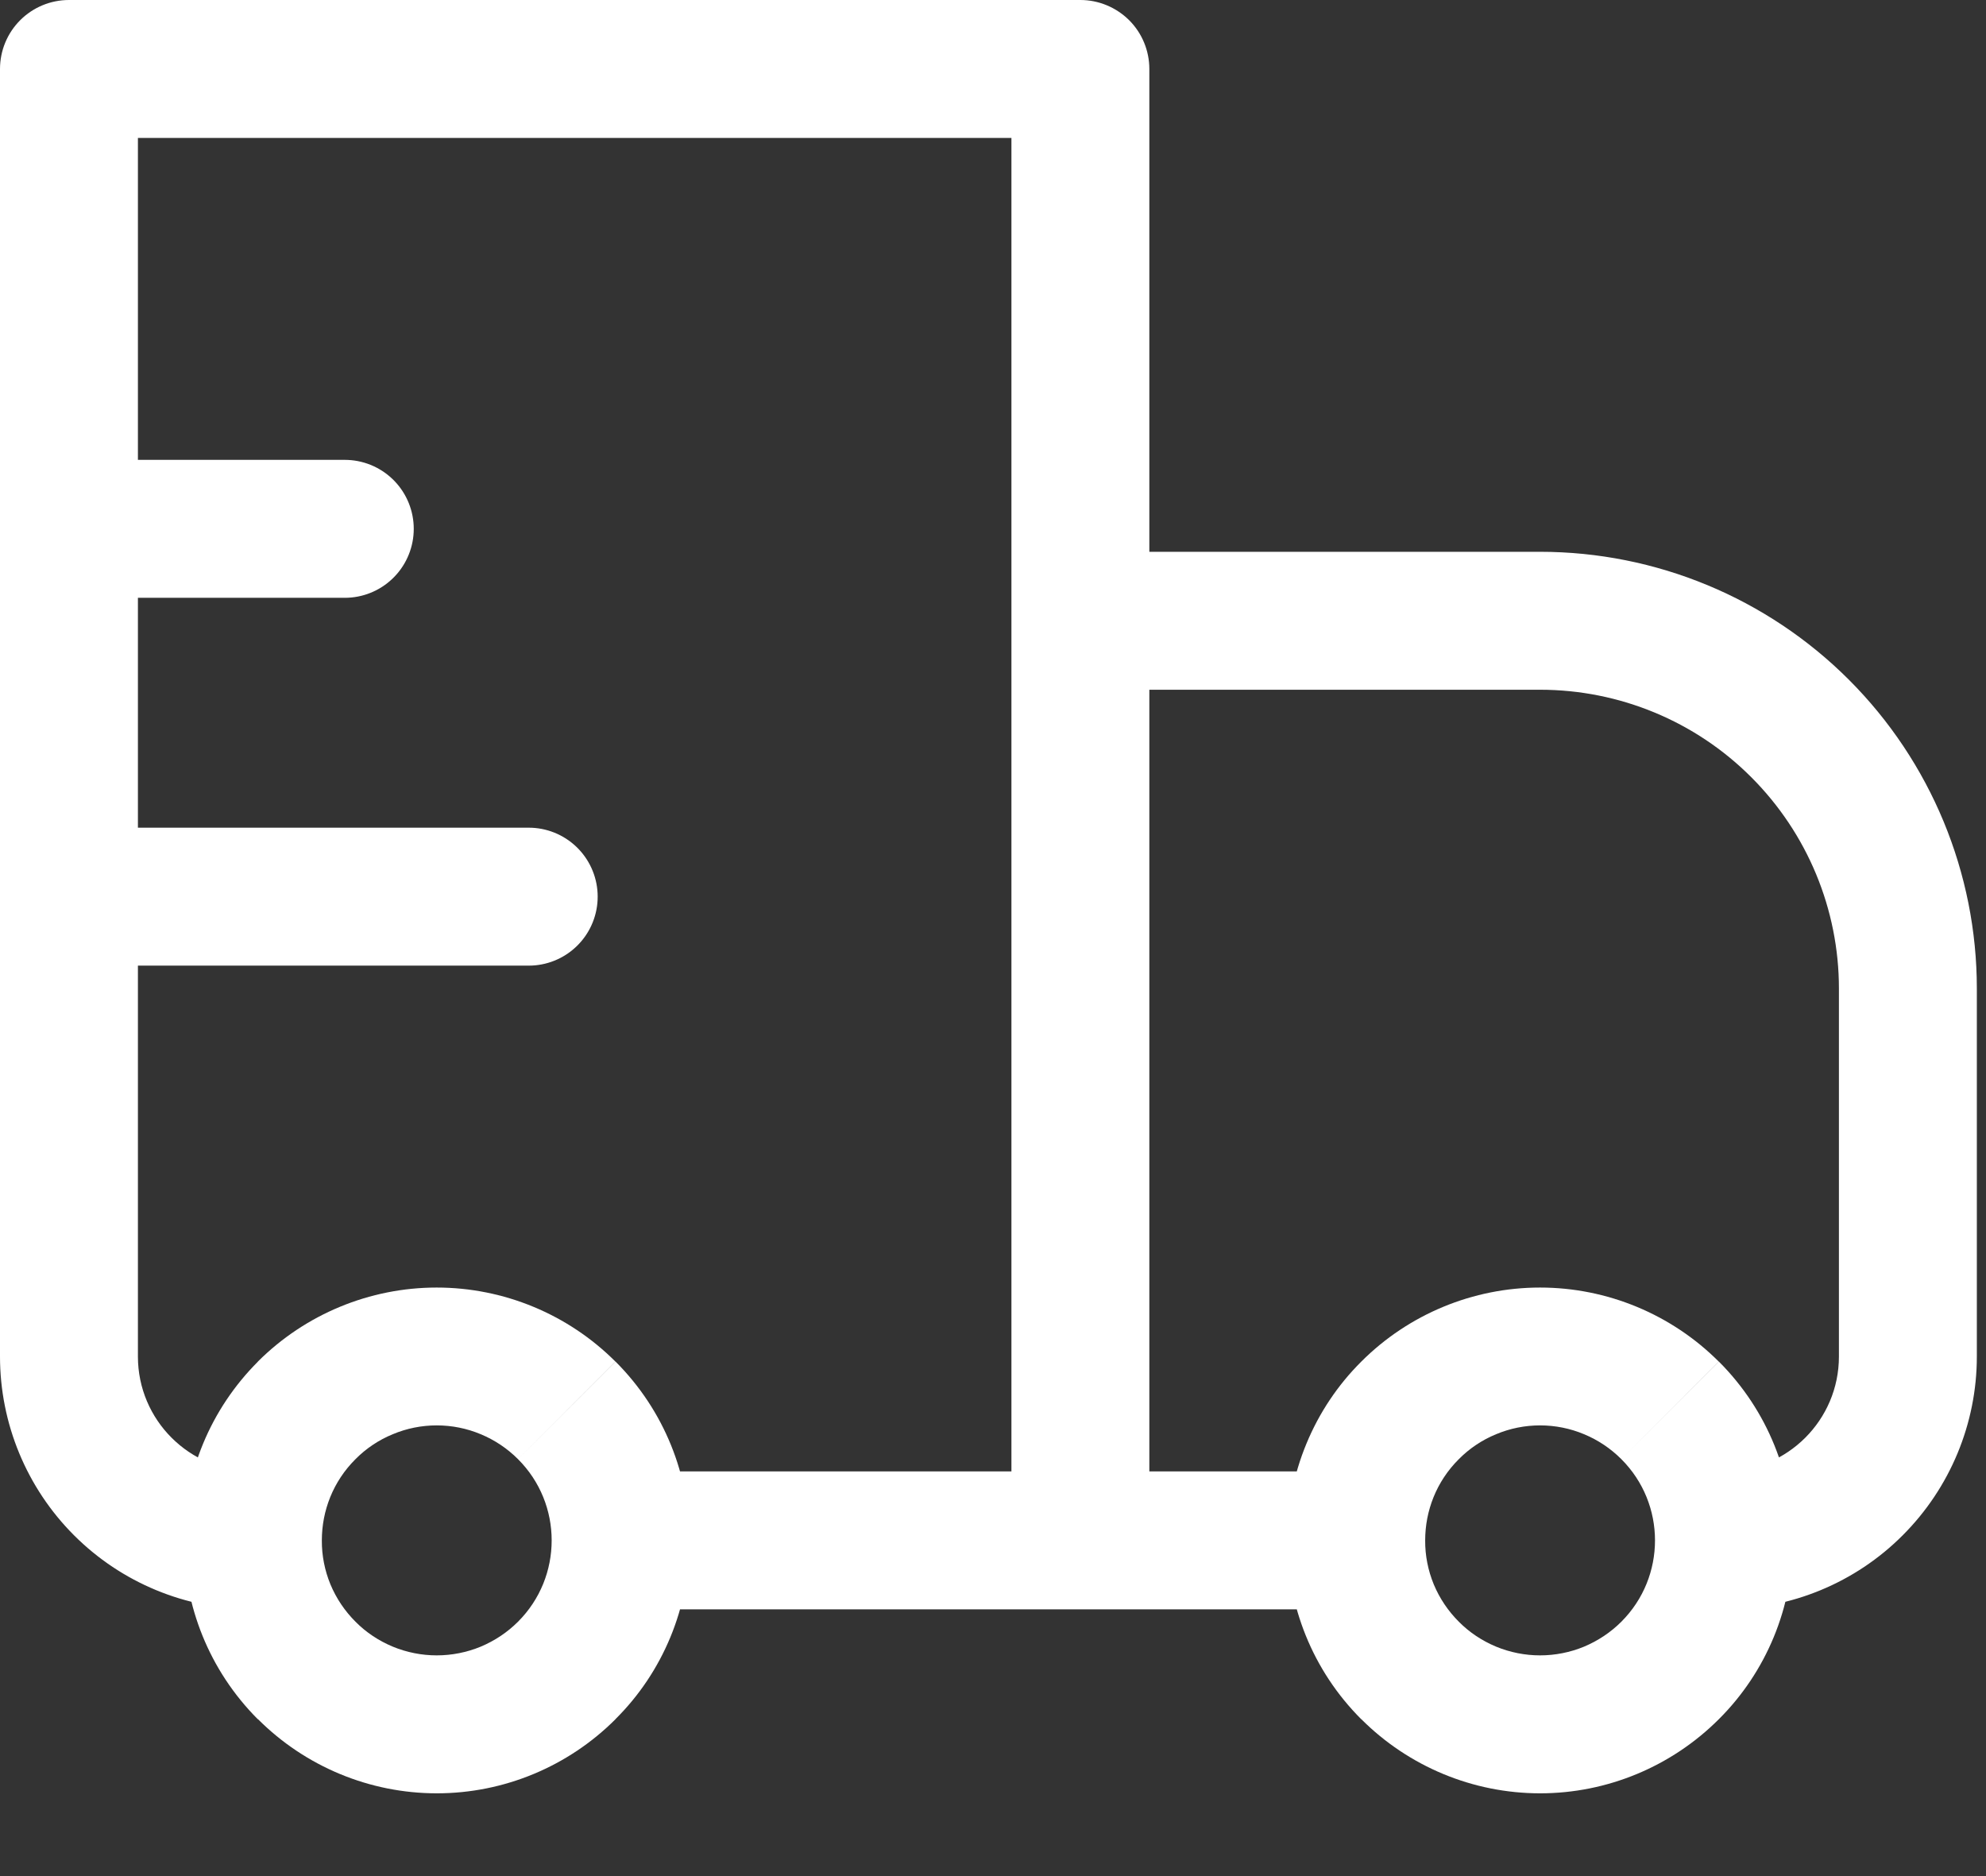 <svg width="18" height="17" viewBox="0 0 18 17" fill="none" xmlns="http://www.w3.org/2000/svg">
<rect x="0" y="0" width="18" height="17" fill="#333333" stroke="none"/>
<path d="M0.625 0.625V0C0.459 0 0.3 0.066 0.183 0.183C0.066 0.3 0 0.459 0 0.625H0.625ZM9.792 0.625H10.417C10.417 0.459 10.351 0.3 10.234 0.183C10.116 0.066 9.957 0 9.792 0V0.625ZM9.792 5.625V5C9.626 5 9.467 5.066 9.35 5.183C9.233 5.3 9.167 5.459 9.167 5.625H9.792ZM0.625 1.25H9.792V0H0.625V1.25ZM9.167 0.625V13.958H10.417V0.625H9.167ZM1.25 12.292V0.625H0V12.292H1.25ZM9.792 6.25H13.958V5H9.792V6.25ZM16.667 8.958V12.292H17.917V8.958H16.667ZM10.417 13.958V5.625H9.167V13.958H10.417ZM14.695 14.695C14.598 14.792 14.483 14.868 14.357 14.921C14.231 14.973 14.095 15 13.958 15C13.822 15 13.686 14.973 13.56 14.921C13.433 14.868 13.318 14.792 13.222 14.695L12.338 15.578C12.768 16.008 13.351 16.25 13.959 16.25C14.566 16.25 15.149 16.008 15.579 15.578L14.695 14.695ZM13.222 13.222C13.318 13.125 13.433 13.048 13.56 12.996C13.686 12.943 13.822 12.916 13.958 12.916C14.095 12.916 14.231 12.943 14.357 12.996C14.483 13.048 14.598 13.125 14.695 13.222L15.578 12.338C15.149 11.909 14.566 11.667 13.958 11.667C13.35 11.667 12.767 11.909 12.338 12.338L13.222 13.222ZM4.695 14.695C4.598 14.792 4.483 14.868 4.357 14.921C4.231 14.973 4.095 15 3.958 15C3.822 15 3.686 14.973 3.56 14.921C3.433 14.868 3.318 14.792 3.222 14.695L2.338 15.578C2.768 16.008 3.351 16.25 3.959 16.25C4.567 16.25 5.149 16.008 5.579 15.578L4.695 14.695ZM3.222 13.222C3.318 13.125 3.433 13.048 3.56 12.996C3.686 12.943 3.822 12.916 3.958 12.916C4.095 12.916 4.231 12.943 4.357 12.996C4.483 13.048 4.598 13.125 4.695 13.222L5.578 12.338C5.149 11.909 4.566 11.667 3.958 11.667C3.35 11.667 2.767 11.909 2.337 12.338L3.222 13.222ZM14.695 13.222C14.898 13.425 15 13.691 15 13.958H16.25C16.25 13.373 16.026 12.785 15.579 12.338L14.695 13.222ZM15 13.958C15 14.226 14.898 14.492 14.695 14.695L15.579 15.578C15.792 15.366 15.961 15.113 16.076 14.835C16.191 14.557 16.25 14.259 16.25 13.958H15ZM12.292 13.333H9.792V14.583H12.292V13.333ZM13.222 14.695C13.125 14.598 13.048 14.484 12.995 14.357C12.943 14.231 12.916 14.095 12.917 13.958H11.667C11.667 14.544 11.891 15.132 12.338 15.579L13.222 14.695ZM12.917 13.958C12.917 13.691 13.018 13.425 13.222 13.222L12.338 12.338C12.124 12.551 11.956 12.803 11.841 13.081C11.726 13.359 11.666 13.657 11.667 13.958H12.917ZM3.222 14.695C3.125 14.598 3.048 14.484 2.995 14.357C2.943 14.231 2.916 14.095 2.917 13.958H1.667C1.667 14.544 1.891 15.132 2.337 15.579L3.222 14.695ZM2.917 13.958C2.917 13.691 3.018 13.425 3.222 13.222L2.338 12.338C2.125 12.551 1.956 12.803 1.841 13.081C1.726 13.359 1.666 13.657 1.667 13.958H2.917ZM9.792 13.333H5.625V14.583H9.792V13.333ZM4.695 13.222C4.898 13.425 5 13.691 5 13.958H6.25C6.25 13.373 6.026 12.785 5.579 12.338L4.695 13.222ZM5 13.958C5 14.226 4.898 14.492 4.695 14.695L5.578 15.578C5.792 15.366 5.961 15.113 6.076 14.835C6.191 14.557 6.25 14.259 6.25 13.958H5ZM16.667 12.292C16.667 12.867 16.2 13.333 15.625 13.333V14.583C16.233 14.583 16.816 14.342 17.245 13.912C17.675 13.482 17.917 12.899 17.917 12.292H16.667ZM13.958 6.25C14.677 6.25 15.366 6.535 15.873 7.043C16.381 7.551 16.667 8.24 16.667 8.958H17.917C17.917 7.909 17.5 6.902 16.757 6.159C16.015 5.417 15.008 5 13.958 5V6.25ZM0 12.292C0 12.899 0.241 13.482 0.671 13.912C1.101 14.342 1.684 14.583 2.292 14.583V13.333C1.717 13.333 1.25 12.867 1.25 12.292H0Z" fill="white"/>
<path d="M0.625 4.792H3.125M0.625 8.125H4.792" stroke="white" stroke-width="1.25" stroke-linecap="round" stroke-linejoin="round"/>
</svg>
